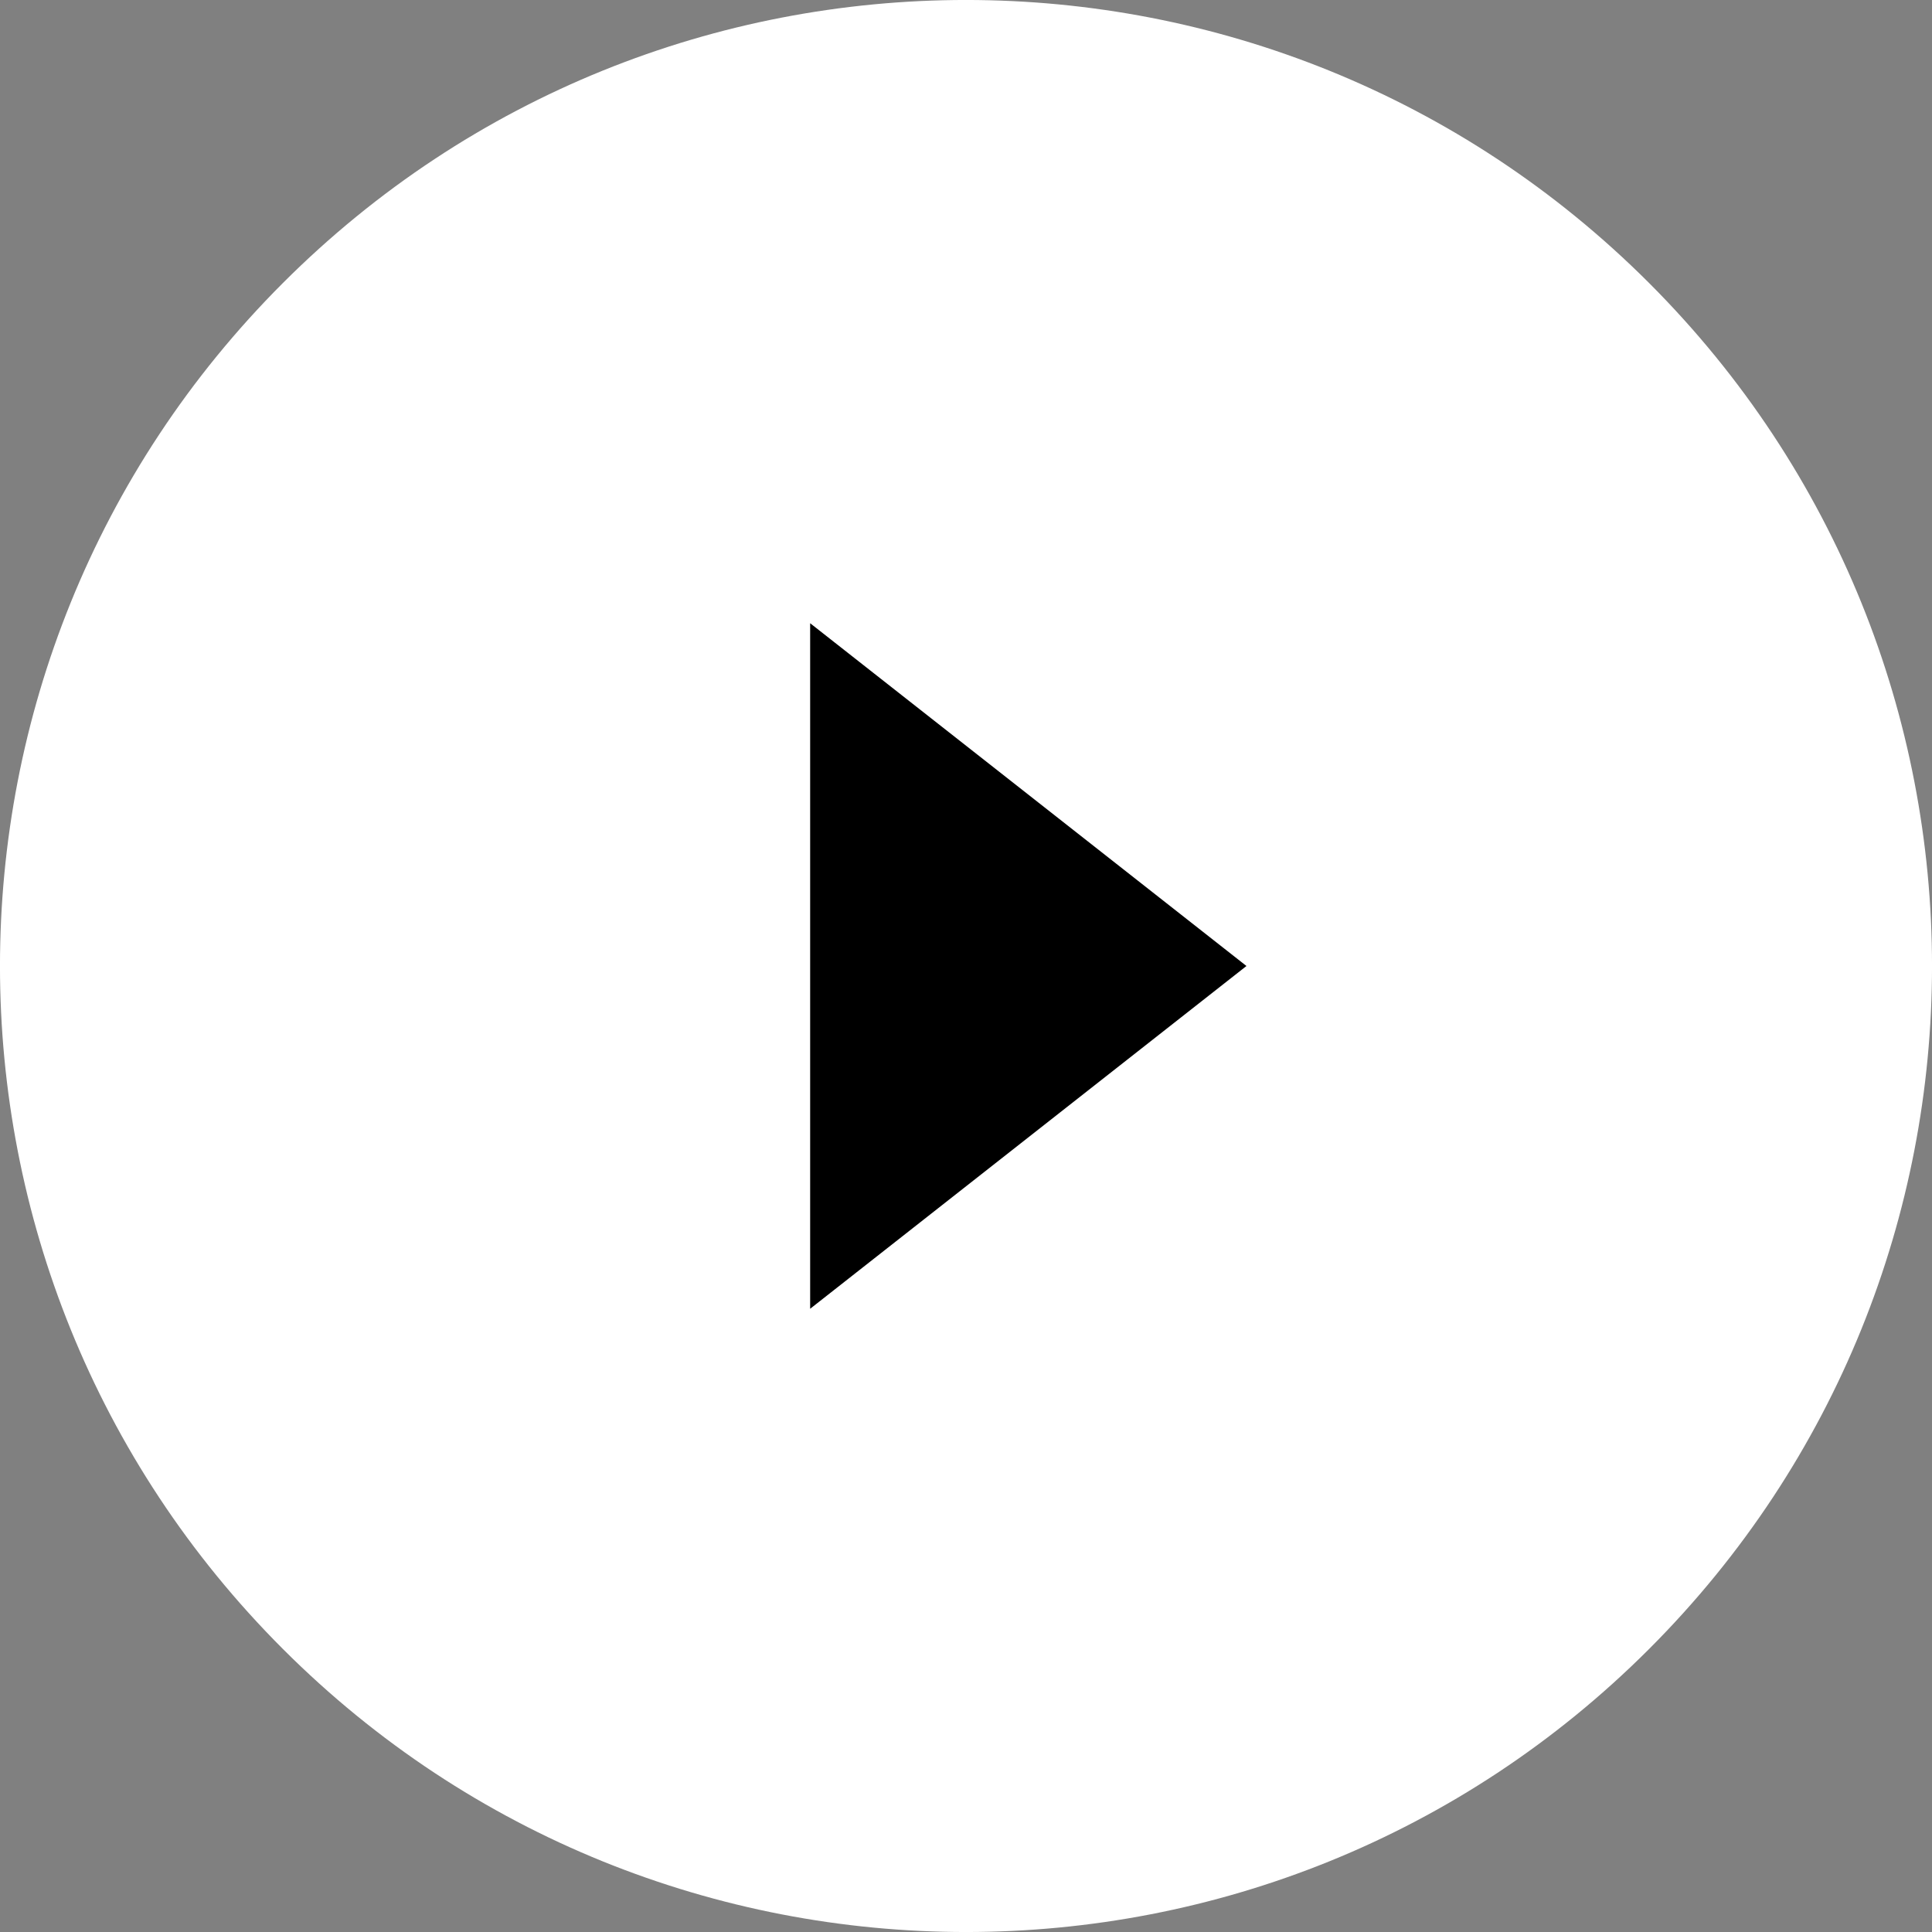 <?xml version="1.0" encoding="utf-8"?>
<!-- Generator: Adobe Illustrator 17.0.0, SVG Export Plug-In . SVG Version: 6.00 Build 0)  -->
<!DOCTYPE svg PUBLIC "-//W3C//DTD SVG 1.1//EN" "http://www.w3.org/Graphics/SVG/1.1/DTD/svg11.dtd">
<svg version="1.1" id="Layer_1" xmlns="http://www.w3.org/2000/svg" xmlns:xlink="http://www.w3.org/1999/xlink" x="0px" y="0px"
	 width="24px" height="24px" viewBox="20 20 24 24" enable-background="new 20 20 24 24" xml:space="preserve">
<rect x="20" y="20" width="24" height="24" fill="#808080" stroke="none"/>
<g>
	<path fill="#FFFFFF" d="M40.485,23.515c4.687,4.686,4.687,12.283,0,16.97c-4.686,4.687-12.284,4.687-16.97,0
		c-4.687-4.686-4.687-12.283,0-16.97C28.201,18.828,35.798,18.828,40.485,23.515z"/>
	<polygon points="30.064,27.742 35.484,32 30.064,36.258 	"/>
</g>
</svg>

